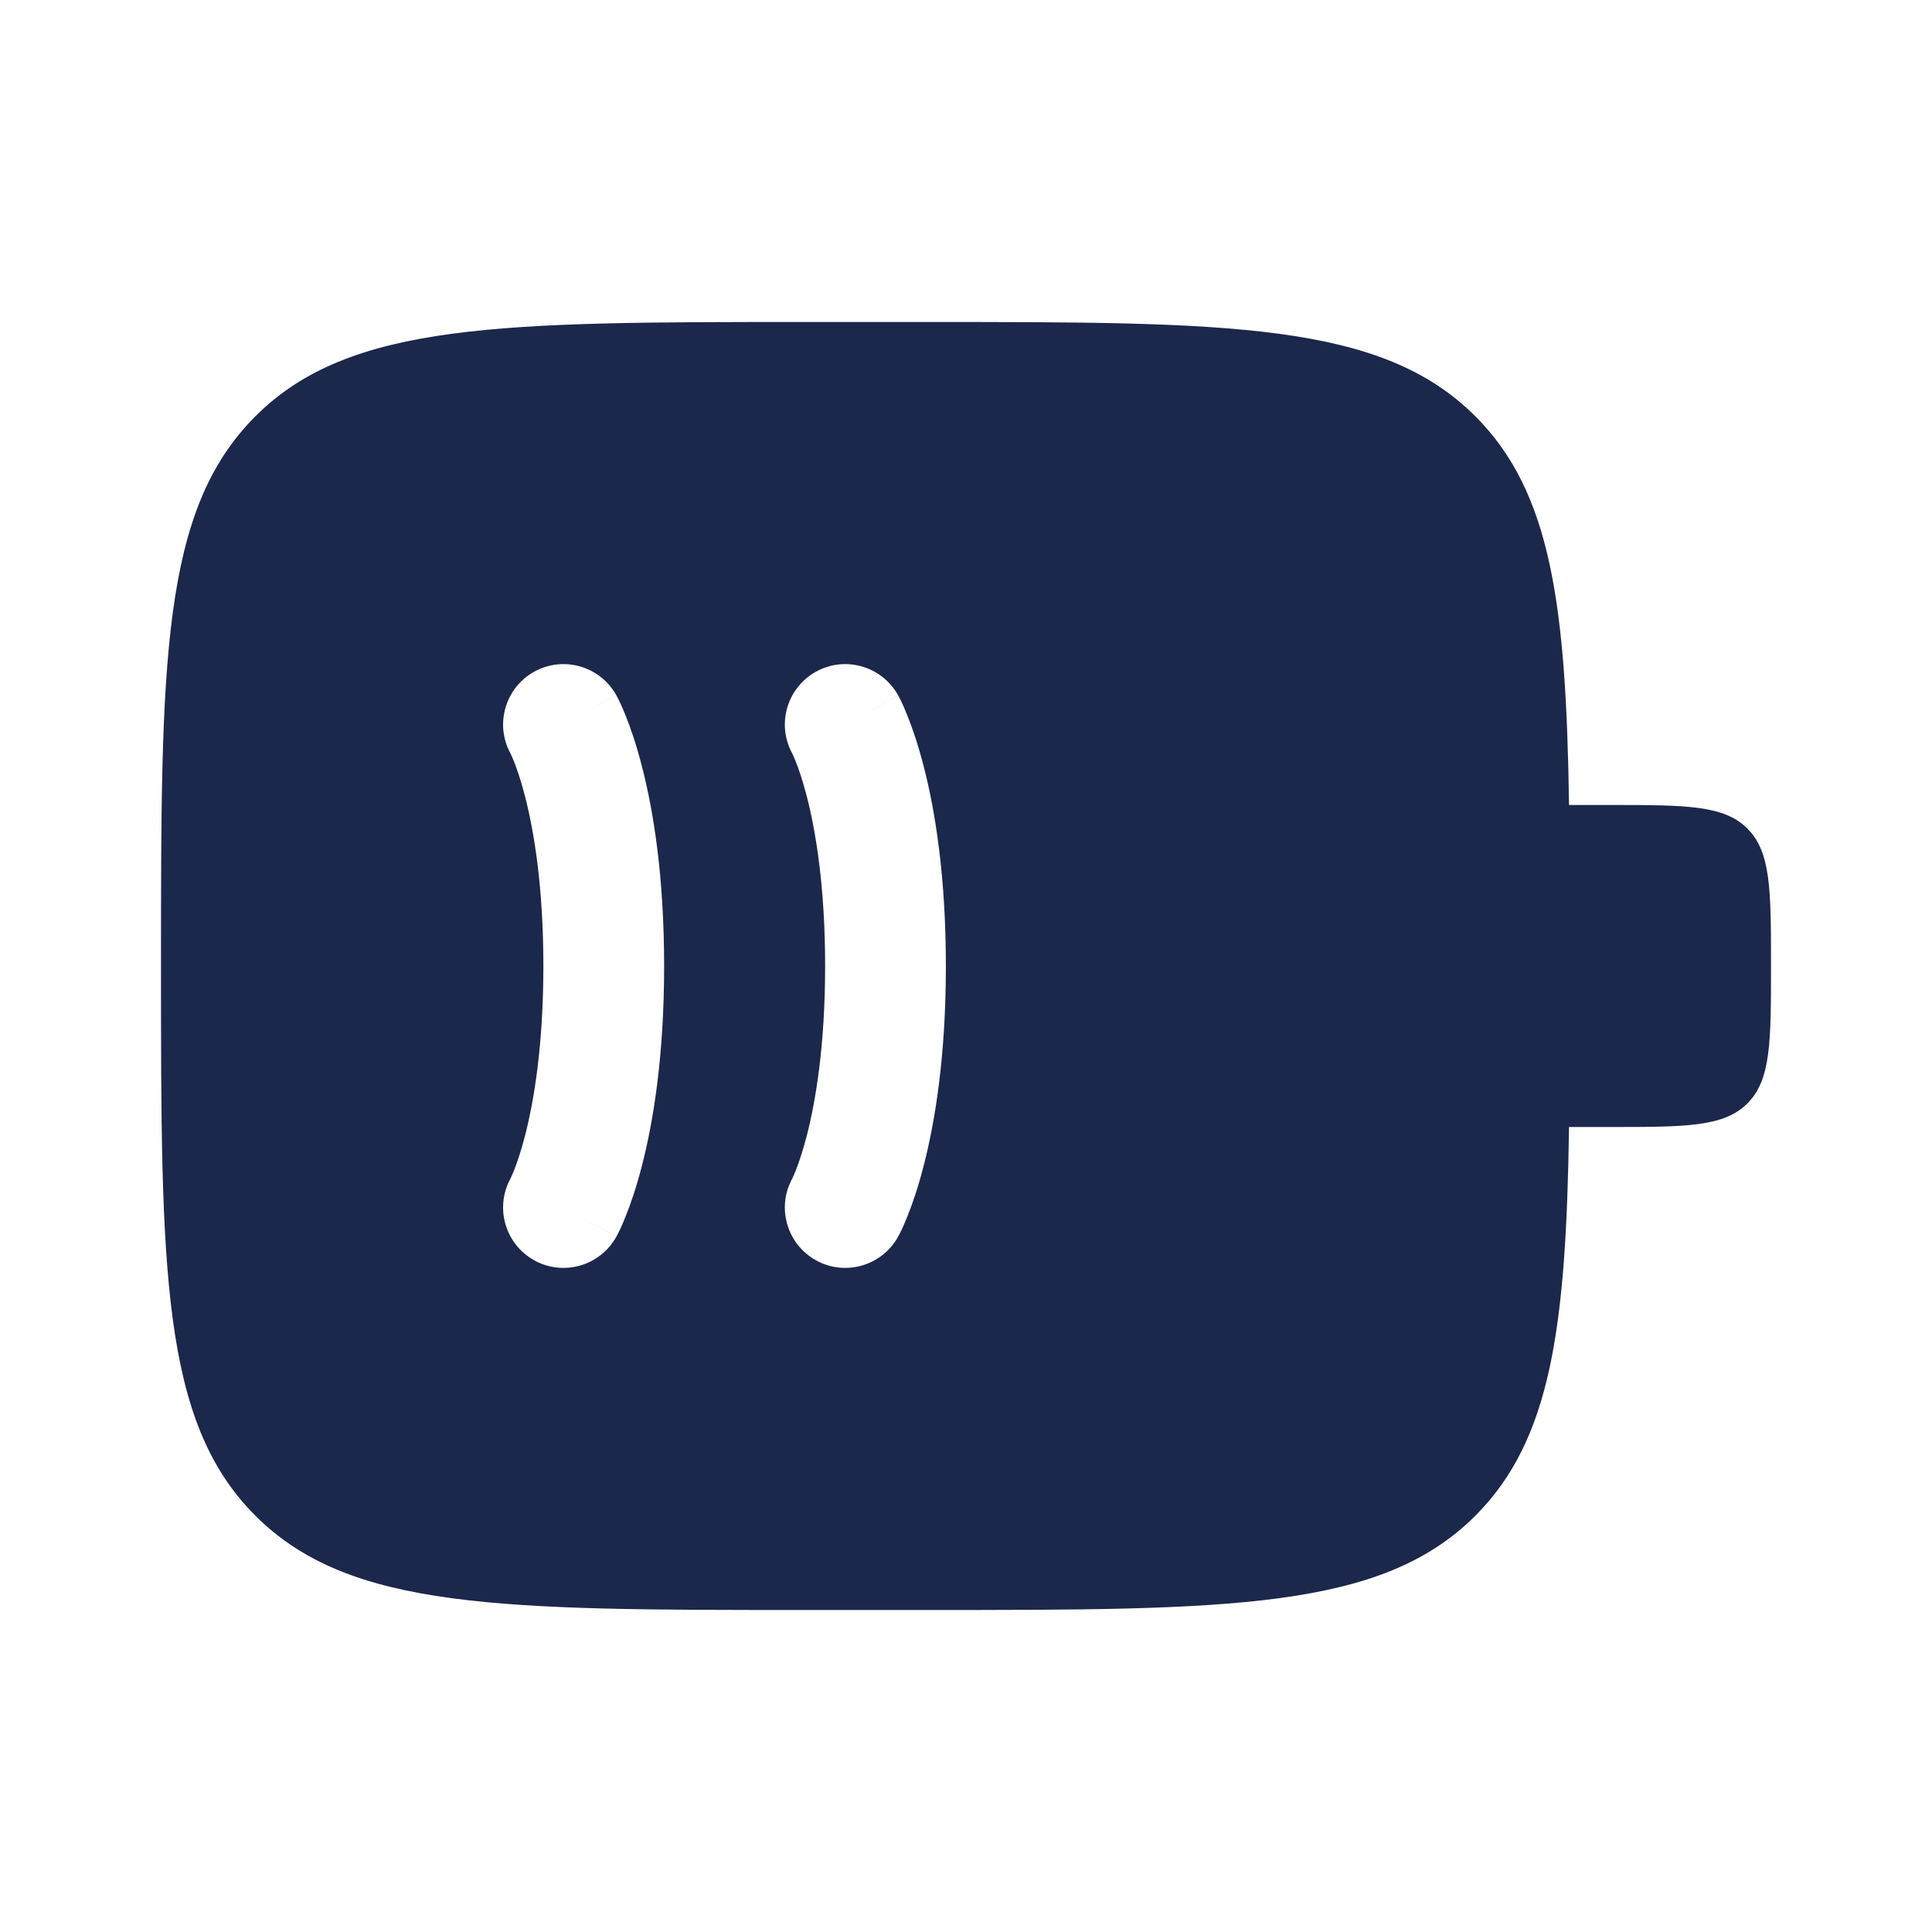 <?xml version="1.0" encoding="utf-8"?><!-- Uploaded to: SVG Repo, www.svgrepo.com, Generator: SVG Repo Mixer Tools -->
<svg width="800px" height="800px" viewBox="0 0 24 24" fill="none" xmlns="http://www.w3.org/2000/svg">
<path fill-rule="evenodd" clip-rule="evenodd" d="M3.172 5.172C2 6.343 2 8.229 2 12C2 15.771 2 17.657 3.172 18.828C4.343 20 6.229 20 10 20H11.5C15.271 20 17.157 20 18.328 18.828C19.271 17.885 19.455 16.48 19.491 14H20C20.943 14 21.414 14 21.707 13.707C22 13.414 22 12.943 22 12C22 11.057 22 10.586 21.707 10.293C21.414 10 20.943 10 20 10H19.491C19.455 7.52 19.271 6.115 18.328 5.172C17.157 4 15.271 4 11.5 4H10C6.229 4 4.343 4 3.172 5.172ZM7.656 8.636C7.454 8.274 6.998 8.143 6.636 8.344C6.277 8.544 6.145 8.994 6.339 9.355L6.344 9.365C6.351 9.38 6.364 9.408 6.382 9.452C6.417 9.539 6.469 9.687 6.524 9.899C6.632 10.323 6.75 11.01 6.75 12C6.75 12.99 6.632 13.677 6.524 14.101C6.469 14.313 6.417 14.461 6.382 14.548C6.364 14.592 6.351 14.62 6.344 14.635L6.339 14.645C6.145 15.006 6.277 15.456 6.636 15.656C6.998 15.857 7.454 15.726 7.656 15.364L7 15C7.656 15.364 7.656 15.363 7.656 15.363L7.657 15.361L7.659 15.358L7.663 15.351L7.672 15.333C7.68 15.319 7.688 15.301 7.699 15.28C7.719 15.237 7.745 15.179 7.774 15.105C7.833 14.958 7.906 14.749 7.976 14.474C8.118 13.923 8.25 13.11 8.25 12C8.25 10.89 8.118 10.077 7.976 9.526C7.906 9.251 7.833 9.042 7.774 8.895C7.745 8.821 7.719 8.763 7.699 8.72C7.688 8.699 7.68 8.681 7.672 8.667L7.663 8.649L7.659 8.642L7.657 8.638L7.656 8.637L7.656 8.636ZM7 9C7.651 8.639 7.655 8.635 7.656 8.636L7 9ZM10.136 8.344C10.498 8.143 10.954 8.274 11.156 8.636L10.5 9C11.156 8.636 11.156 8.637 11.156 8.637L11.157 8.638L11.159 8.642L11.163 8.649L11.172 8.667C11.18 8.681 11.188 8.699 11.199 8.72C11.219 8.763 11.245 8.821 11.274 8.895C11.333 9.042 11.406 9.251 11.476 9.526C11.618 10.077 11.75 10.89 11.75 12C11.75 13.11 11.618 13.923 11.476 14.474C11.406 14.749 11.333 14.958 11.274 15.105C11.245 15.179 11.219 15.237 11.199 15.28C11.188 15.301 11.18 15.319 11.172 15.333L11.163 15.351L11.159 15.358L11.157 15.361L11.156 15.363L11.156 15.364L10.502 15.001C11.15 15.361 11.155 15.364 11.156 15.364C10.954 15.726 10.498 15.857 10.136 15.656C9.777 15.456 9.645 15.006 9.839 14.645L9.844 14.635C9.851 14.62 9.864 14.592 9.882 14.548C9.917 14.461 9.969 14.313 10.024 14.101C10.132 13.677 10.25 12.99 10.25 12C10.25 11.01 10.132 10.323 10.024 9.899C9.969 9.687 9.917 9.539 9.882 9.452C9.864 9.408 9.851 9.38 9.844 9.365L9.839 9.355C9.645 8.994 9.777 8.544 10.136 8.344Z" fill="#1C274C"/>
</svg>